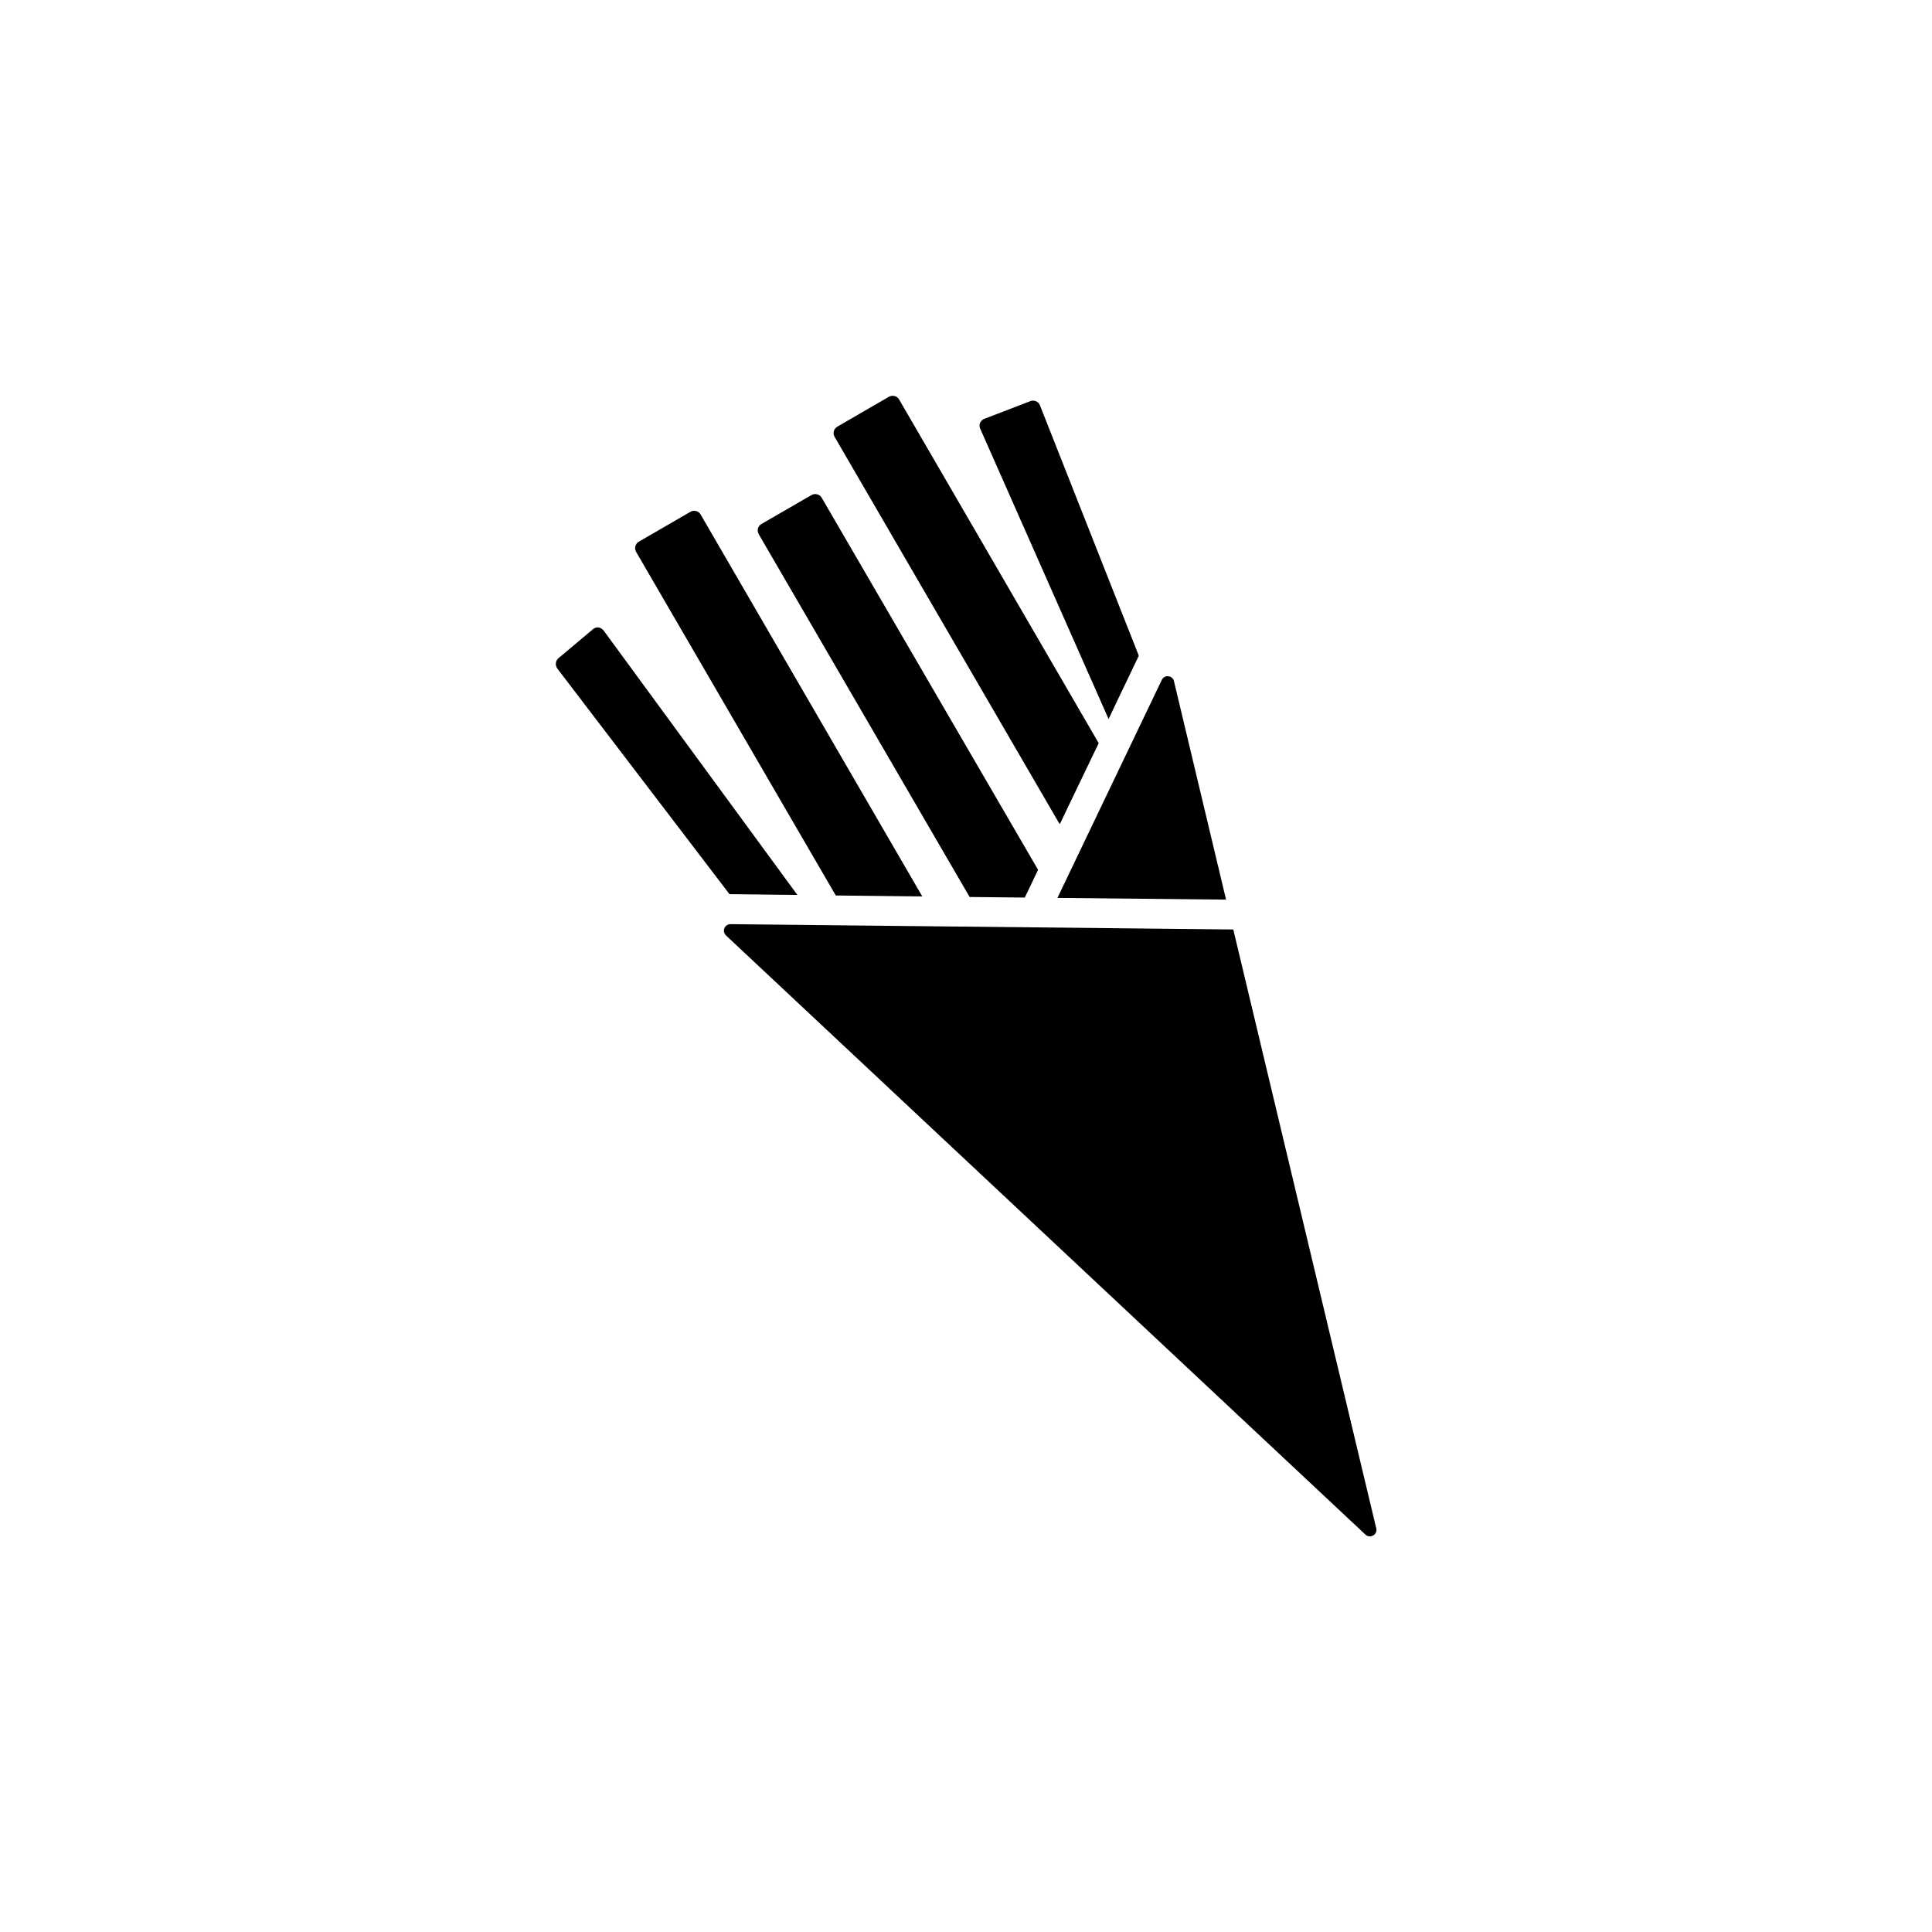 <?xml version="1.0" encoding="UTF-8"?>
<!-- Uploaded to: ICON Repo, www.iconrepo.com, Generator: ICON Repo Mixer Tools -->
<svg fill="#000000" width="800px" height="800px" version="1.1" viewBox="144 144 512 512" xmlns="http://www.w3.org/2000/svg">
 <g>
  <path d="m468.92 382.41-13.805-57.887c-0.352-1.562-2.519-1.812-3.223-0.352l-27.66 57.785z"/>
  <path d="m508.72 549.02-37.887-158.7-133.25-1.41c-1.562 0-2.316 1.863-1.211 2.973l169.48 158.8c1.262 1.16 3.277 0 2.871-1.664z"/>
  <path d="m350.22 381.11 5.09 0.051-51.391-70.129c-0.352-0.402-0.855-0.707-1.359-0.754-0.555-0.051-1.059 0.152-1.461 0.504l-9.168 7.707c-0.754 0.707-0.855 1.863-0.203 2.719l45.594 59.75z"/>
  <path d="m437.79 334.55 2.316-4.887 5.691-11.891-26.199-66.352c-0.352-0.957-1.41-1.461-2.418-1.16l-12.191 4.684c-0.504 0.152-0.957 0.555-1.211 1.008-0.25 0.504-0.25 1.059-0.051 1.562z"/>
  <path d="m424.59 362.01c0.102 0.152 0.152 0.25 0.301 0.352l2.016-4.231 6.195-12.898 2.066-4.281-52.898-91.09c-0.25-0.453-0.707-0.805-1.211-0.906-0.504-0.152-1.059-0.051-1.512 0.203l-13.652 7.91c-0.957 0.555-1.258 1.762-0.707 2.719z"/>
  <path d="m400.96 381.71 4.586 0.051 10.027 0.102 1.461-3.023 2.066-4.332-57.34-98.598c-0.25-0.453-0.707-0.805-1.211-0.906-0.504-0.152-1.059-0.051-1.512 0.203l-13.25 7.656c-0.957 0.555-1.258 1.762-0.707 2.719z"/>
  <path d="m365.49 381.31 22.926 0.254-58.746-101.22c-0.25-0.453-0.707-0.805-1.211-0.906-0.504-0.152-1.059-0.051-1.512 0.203l-13.652 7.91c-0.957 0.555-1.258 1.762-0.707 2.719z"/>
 </g>
</svg>